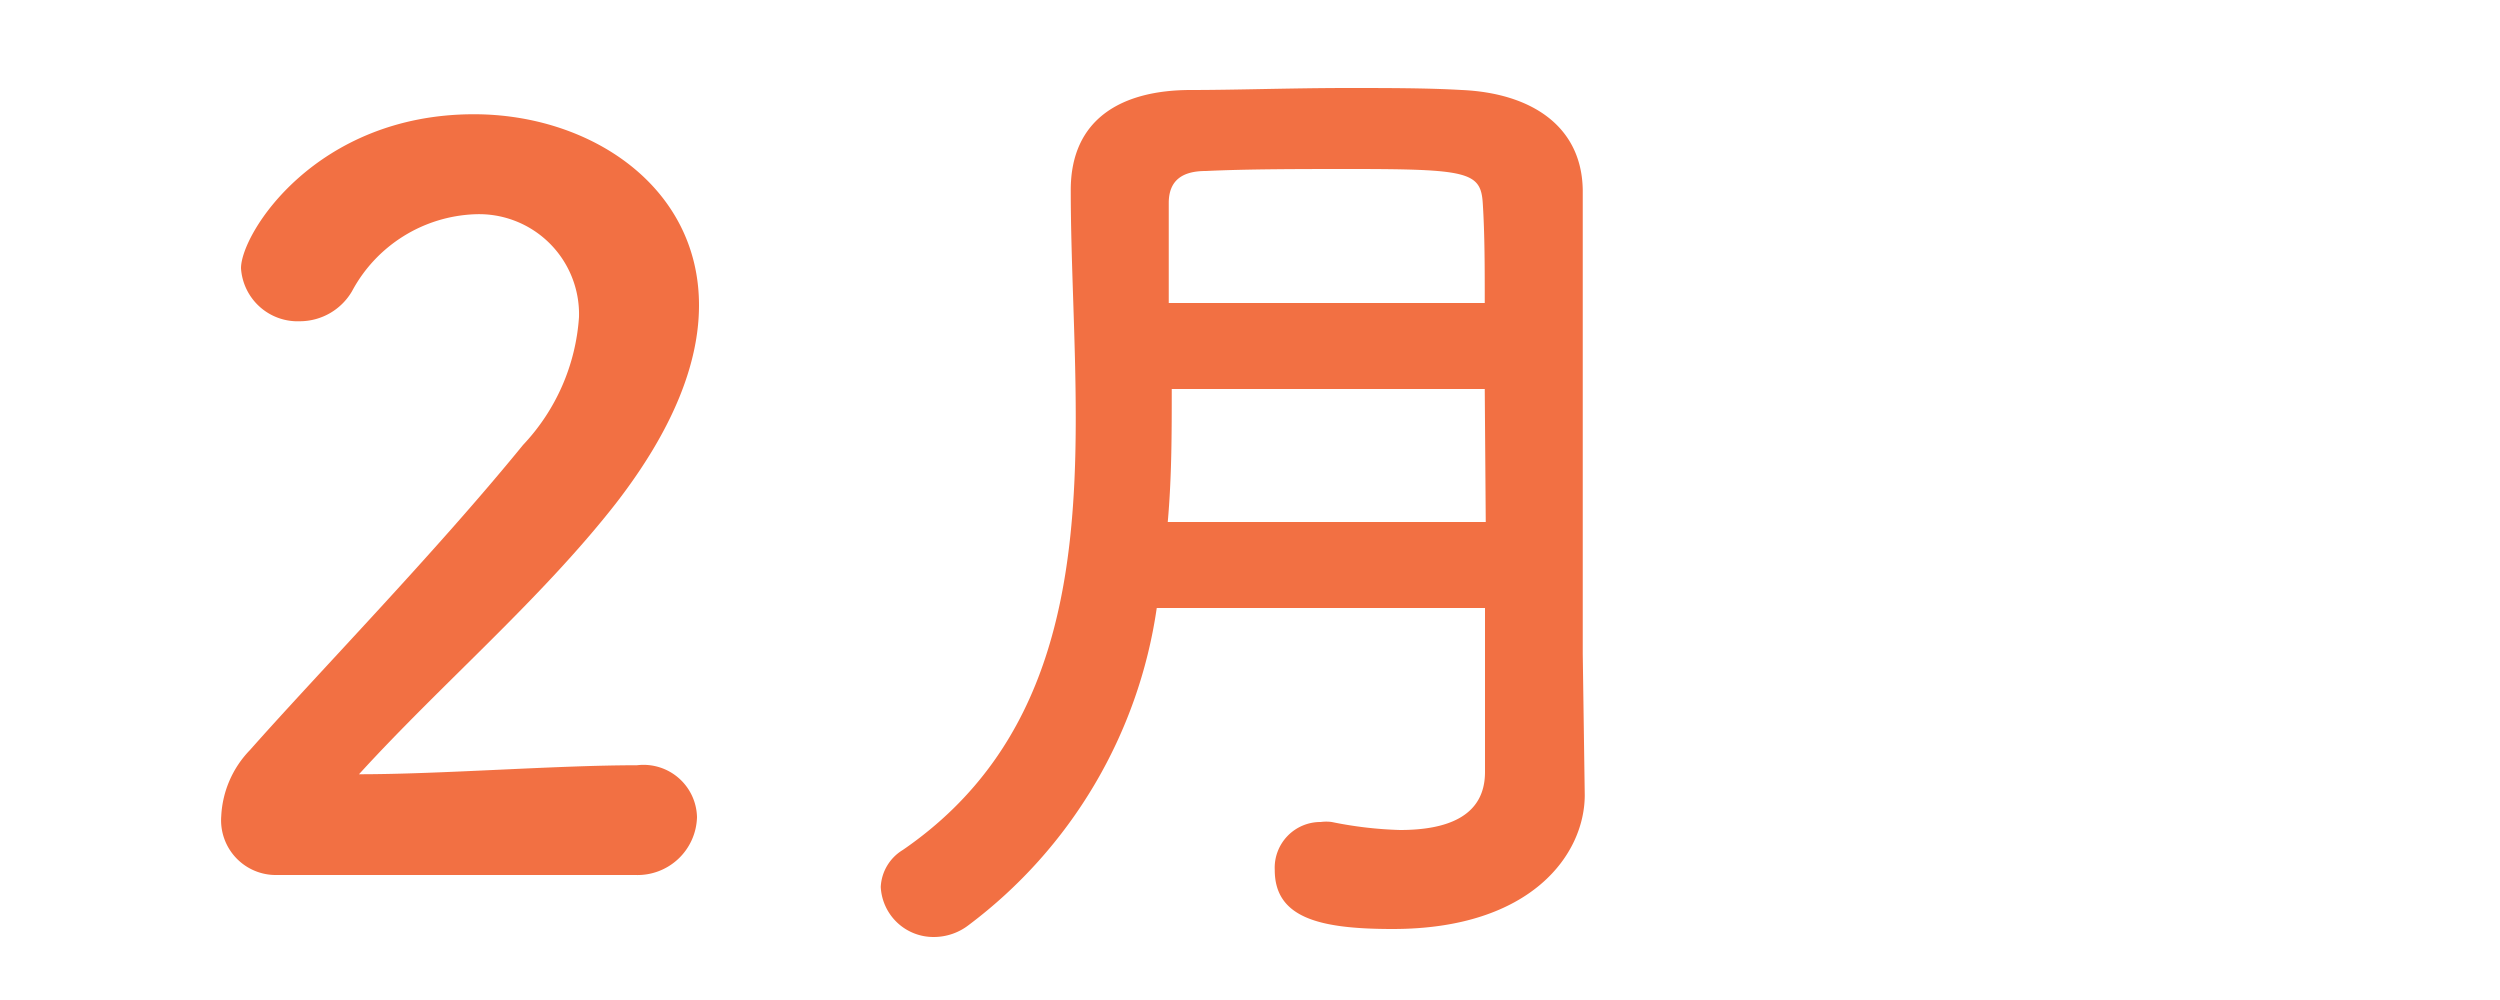 <svg xmlns="http://www.w3.org/2000/svg" viewBox="0 0 100 40"><defs><style>.cls-1{fill:#f27043;}.cls-2{fill:none;}</style></defs><title>2月</title><g id="Layer_2" data-name="Layer 2"><g id="Layer_1-2" data-name="Layer 1"><path class="cls-1" d="M11.09,35a2.19,2.19,0,0,1-2.24-2.36A4.08,4.08,0,0,1,10,30c2.76-3.12,7.4-7.88,10.92-12.2a8.25,8.25,0,0,0,2.24-5.12A4,4,0,0,0,19,8.57a5.83,5.83,0,0,0-4.92,3.08A2.42,2.42,0,0,1,12,12.85a2.27,2.27,0,0,1-2.36-2.12c0-1.4,3-6.16,9.32-6.16,4.64,0,9,2.88,9,7.64,0,2.28-1,4.92-3.32,7.92-3,3.84-7,7.24-10.28,10.84,3.32,0,7.84-.36,11.12-.36a2.14,2.14,0,0,1,2.4,2.08A2.38,2.38,0,0,1,25.41,35Z"/><path class="cls-1" d="M63.39,31.8c0,2.36-2.12,5.36-7.68,5.36-2.92,0-4.72-.44-4.72-2.36a1.83,1.83,0,0,1,1.84-1.92,1.63,1.63,0,0,1,.44,0A15.67,15.67,0,0,0,56,33.2c1.84,0,3.4-.52,3.4-2.32,0-2,0-4.2,0-6.56H46.27A19.31,19.31,0,0,1,38.75,37a2.28,2.28,0,0,1-1.4.48,2.11,2.11,0,0,1-2.12-2A1.83,1.83,0,0,1,36.11,34c6-4.12,6.92-10.68,6.92-17.28,0-3.12-.2-6.24-.2-9.12s2.08-4,4.8-4c1.8,0,4.08-.08,6.28-.08,1.6,0,3.2,0,4.56.08,2.72.12,4.8,1.4,4.84,4v2.84c0,3.76,0,7.76,0,11.32,0,1.56,0,3,0,4.4l.08,5.64Zm-4-16.24H46.87c0,1.76,0,3.52-.16,5.32H59.43Zm0-3.44c0-1.4,0-2.76-.08-4s-.6-1.36-5.28-1.36c-2,0-4.12,0-5.8.08-.92,0-1.48.36-1.48,1.28,0,1.24,0,2.6,0,4Z"/><rect id="_Slice_" data-name="&lt;Slice&gt;" class="cls-2" width="100" height="40"/></g></g></svg>